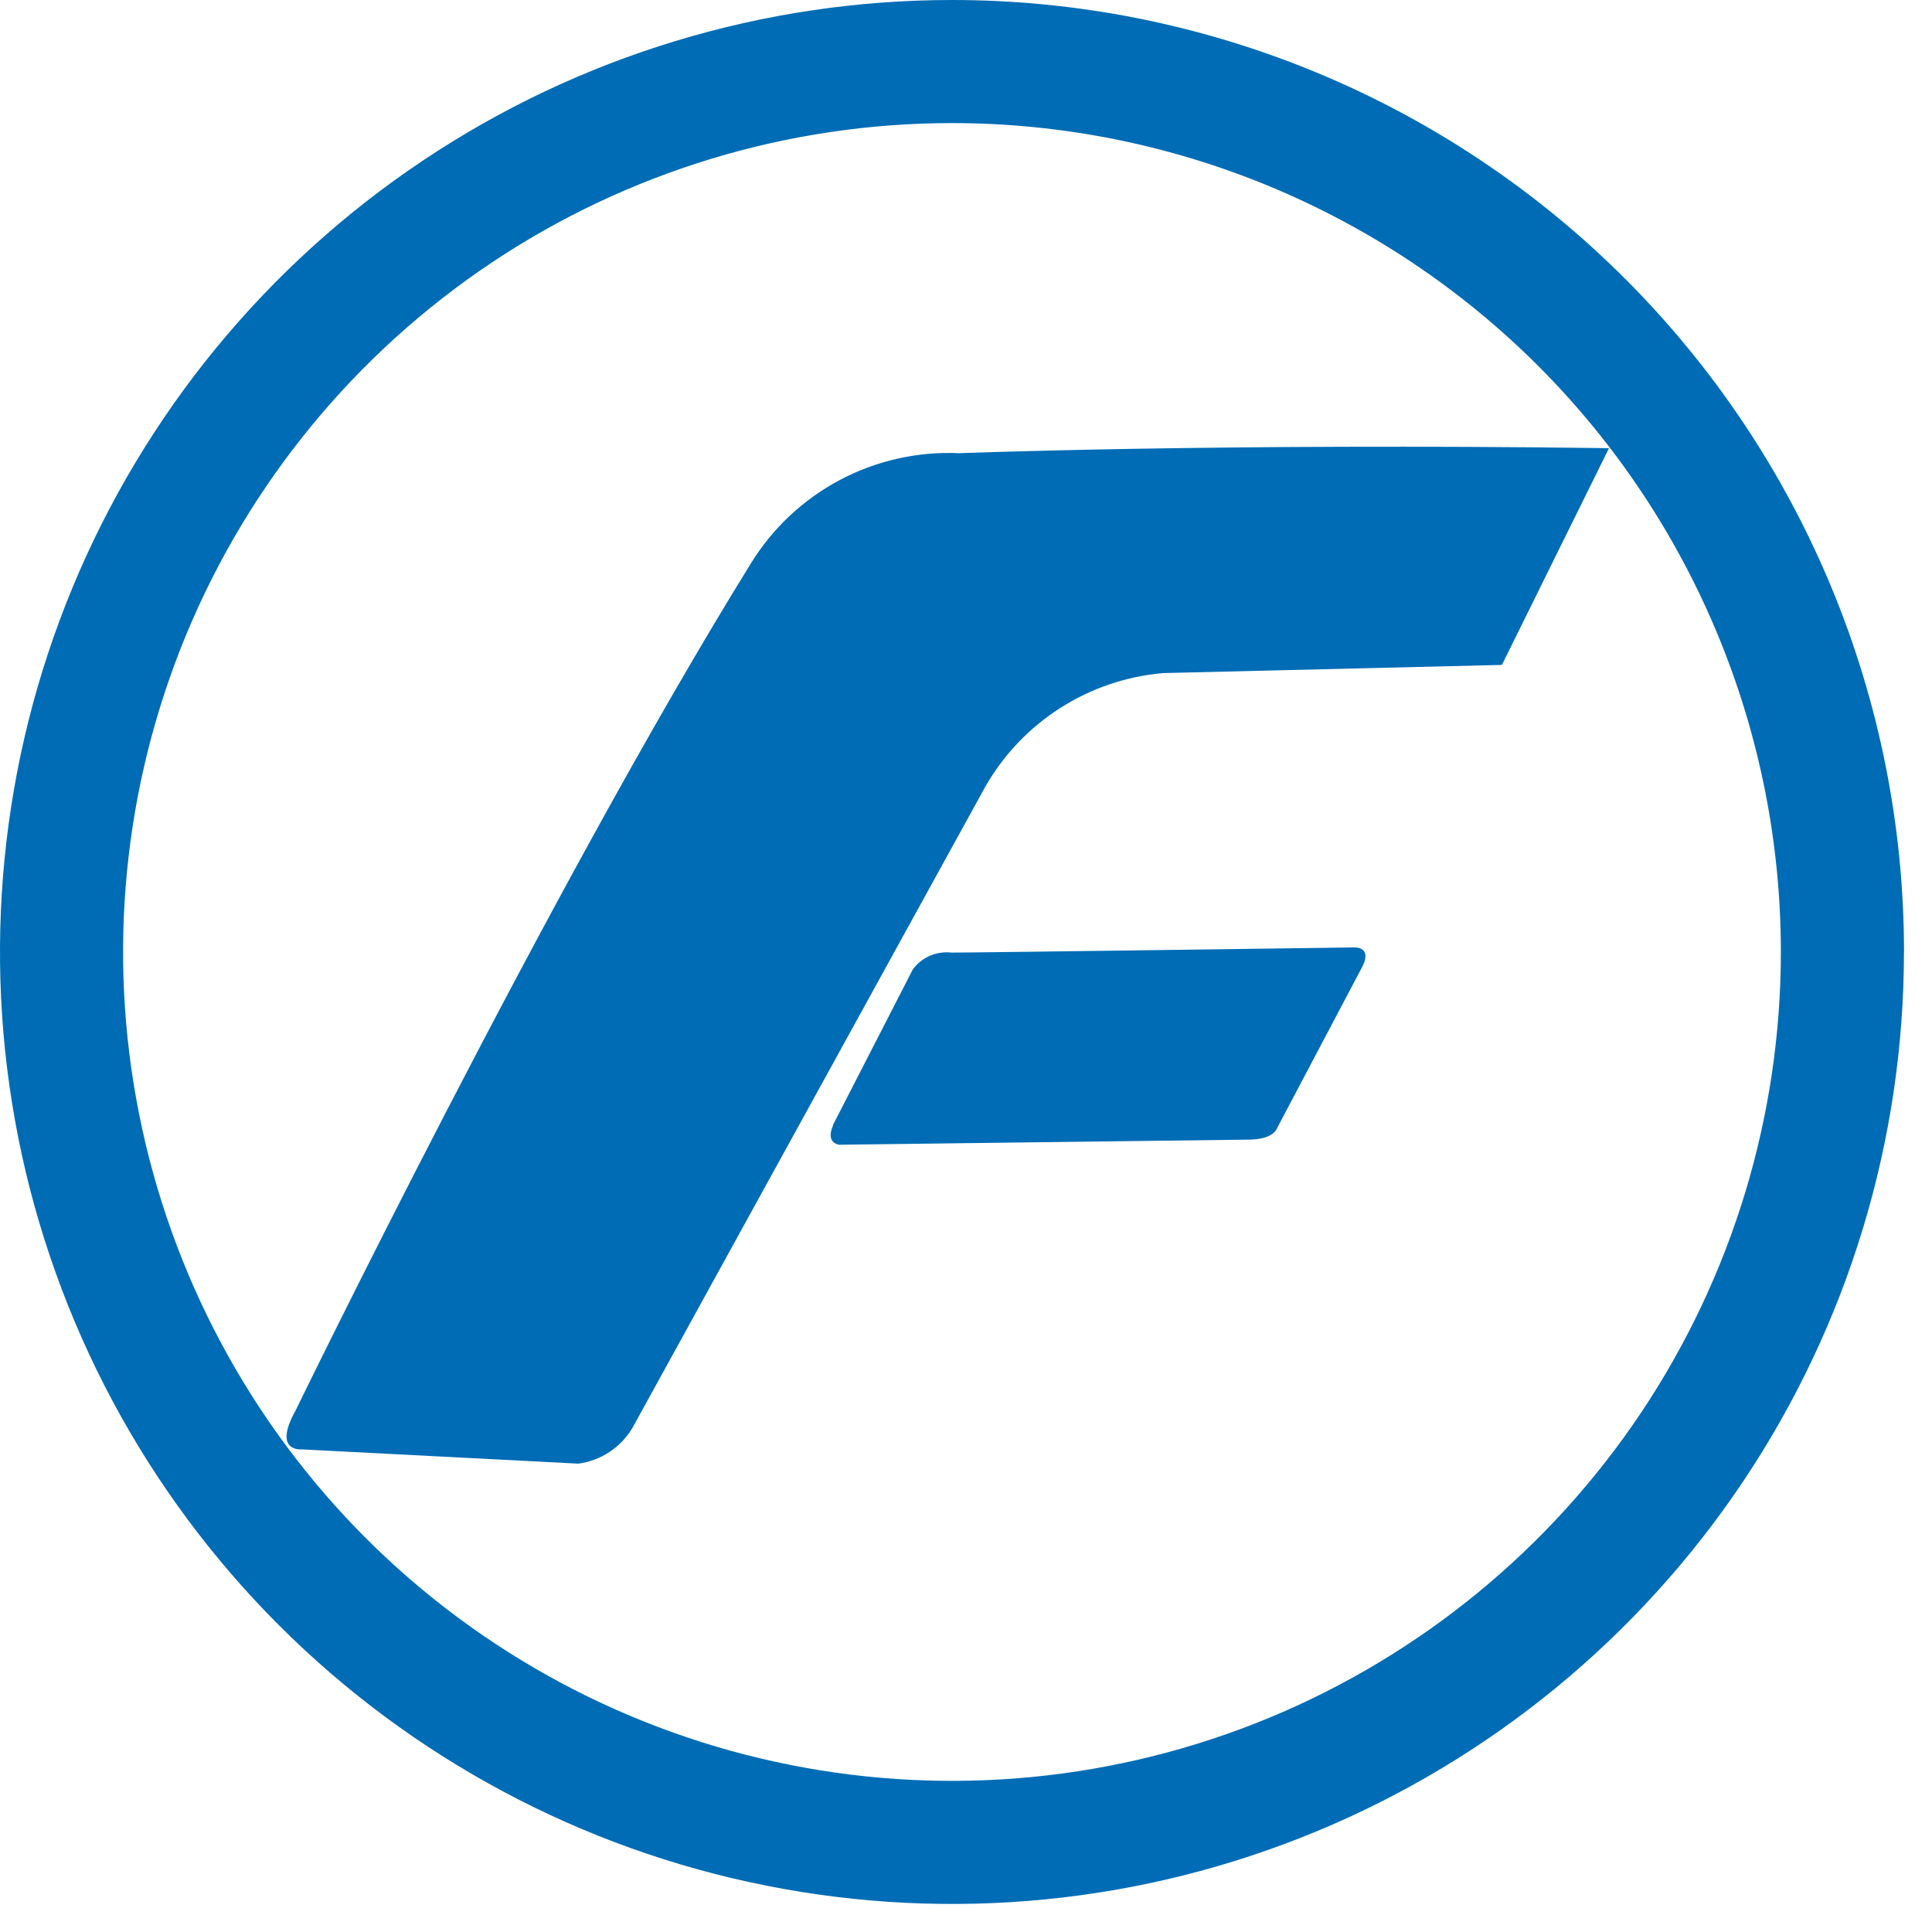 <svg width="31" height="31" viewBox="0 0 31 31" fill="none" xmlns="http://www.w3.org/2000/svg">
<path fill-rule="evenodd" clip-rule="evenodd" d="M28.575 15.275C28.575 17.905 27.795 20.477 26.334 22.664C24.872 24.851 22.795 26.556 20.365 27.563C17.934 28.569 15.26 28.833 12.68 28.319C10.1 27.806 7.731 26.54 5.87 24.68C4.01 22.82 2.744 20.45 2.231 17.87C1.717 15.29 1.981 12.616 2.987 10.185C3.994 7.755 5.699 5.678 7.886 4.216C10.073 2.755 12.645 1.975 15.275 1.975C18.802 1.975 22.185 3.376 24.68 5.87C27.174 8.365 28.575 11.748 28.575 15.275ZM30.55 15.275C30.55 18.296 29.654 21.25 27.976 23.761C26.297 26.273 23.912 28.231 21.12 29.387C18.329 30.544 15.258 30.846 12.295 30.256C9.332 29.667 6.61 28.212 4.474 26.076C2.337 23.939 0.883 21.218 0.293 18.254C-0.296 15.291 0.007 12.22 1.163 9.429C2.319 6.638 4.277 4.252 6.789 2.574C9.301 0.895 12.255 -0 15.276 3.27484e-08C19.327 3.27484e-08 23.212 1.609 26.077 4.474C28.942 7.339 30.551 11.224 30.551 15.275M13.364 18.054L14.647 15.554C14.718 15.458 14.812 15.383 14.921 15.336C15.03 15.289 15.15 15.271 15.268 15.285C15.744 15.285 21.724 15.202 21.724 15.202C21.724 15.202 22.014 15.181 21.869 15.492L20.482 18.12C20.482 18.12 20.42 18.286 20.027 18.286L13.467 18.368C13.467 18.368 13.239 18.348 13.367 18.058M25.817 7.192L24.099 10.669L18.663 10.8C18.075 10.851 17.507 11.043 17.01 11.362C16.512 11.68 16.099 12.115 15.807 12.628L10.147 22.913C10.055 23.067 9.929 23.199 9.779 23.298C9.63 23.397 9.459 23.461 9.281 23.485L4.841 23.256C4.841 23.256 4.368 23.305 4.741 22.636C4.741 22.636 8.788 14.308 12.041 9.052C12.389 8.482 12.884 8.016 13.473 7.703C14.063 7.39 14.726 7.241 15.393 7.272C15.393 7.272 19.569 7.108 25.818 7.191" fill="#006CB5"/>
</svg>
